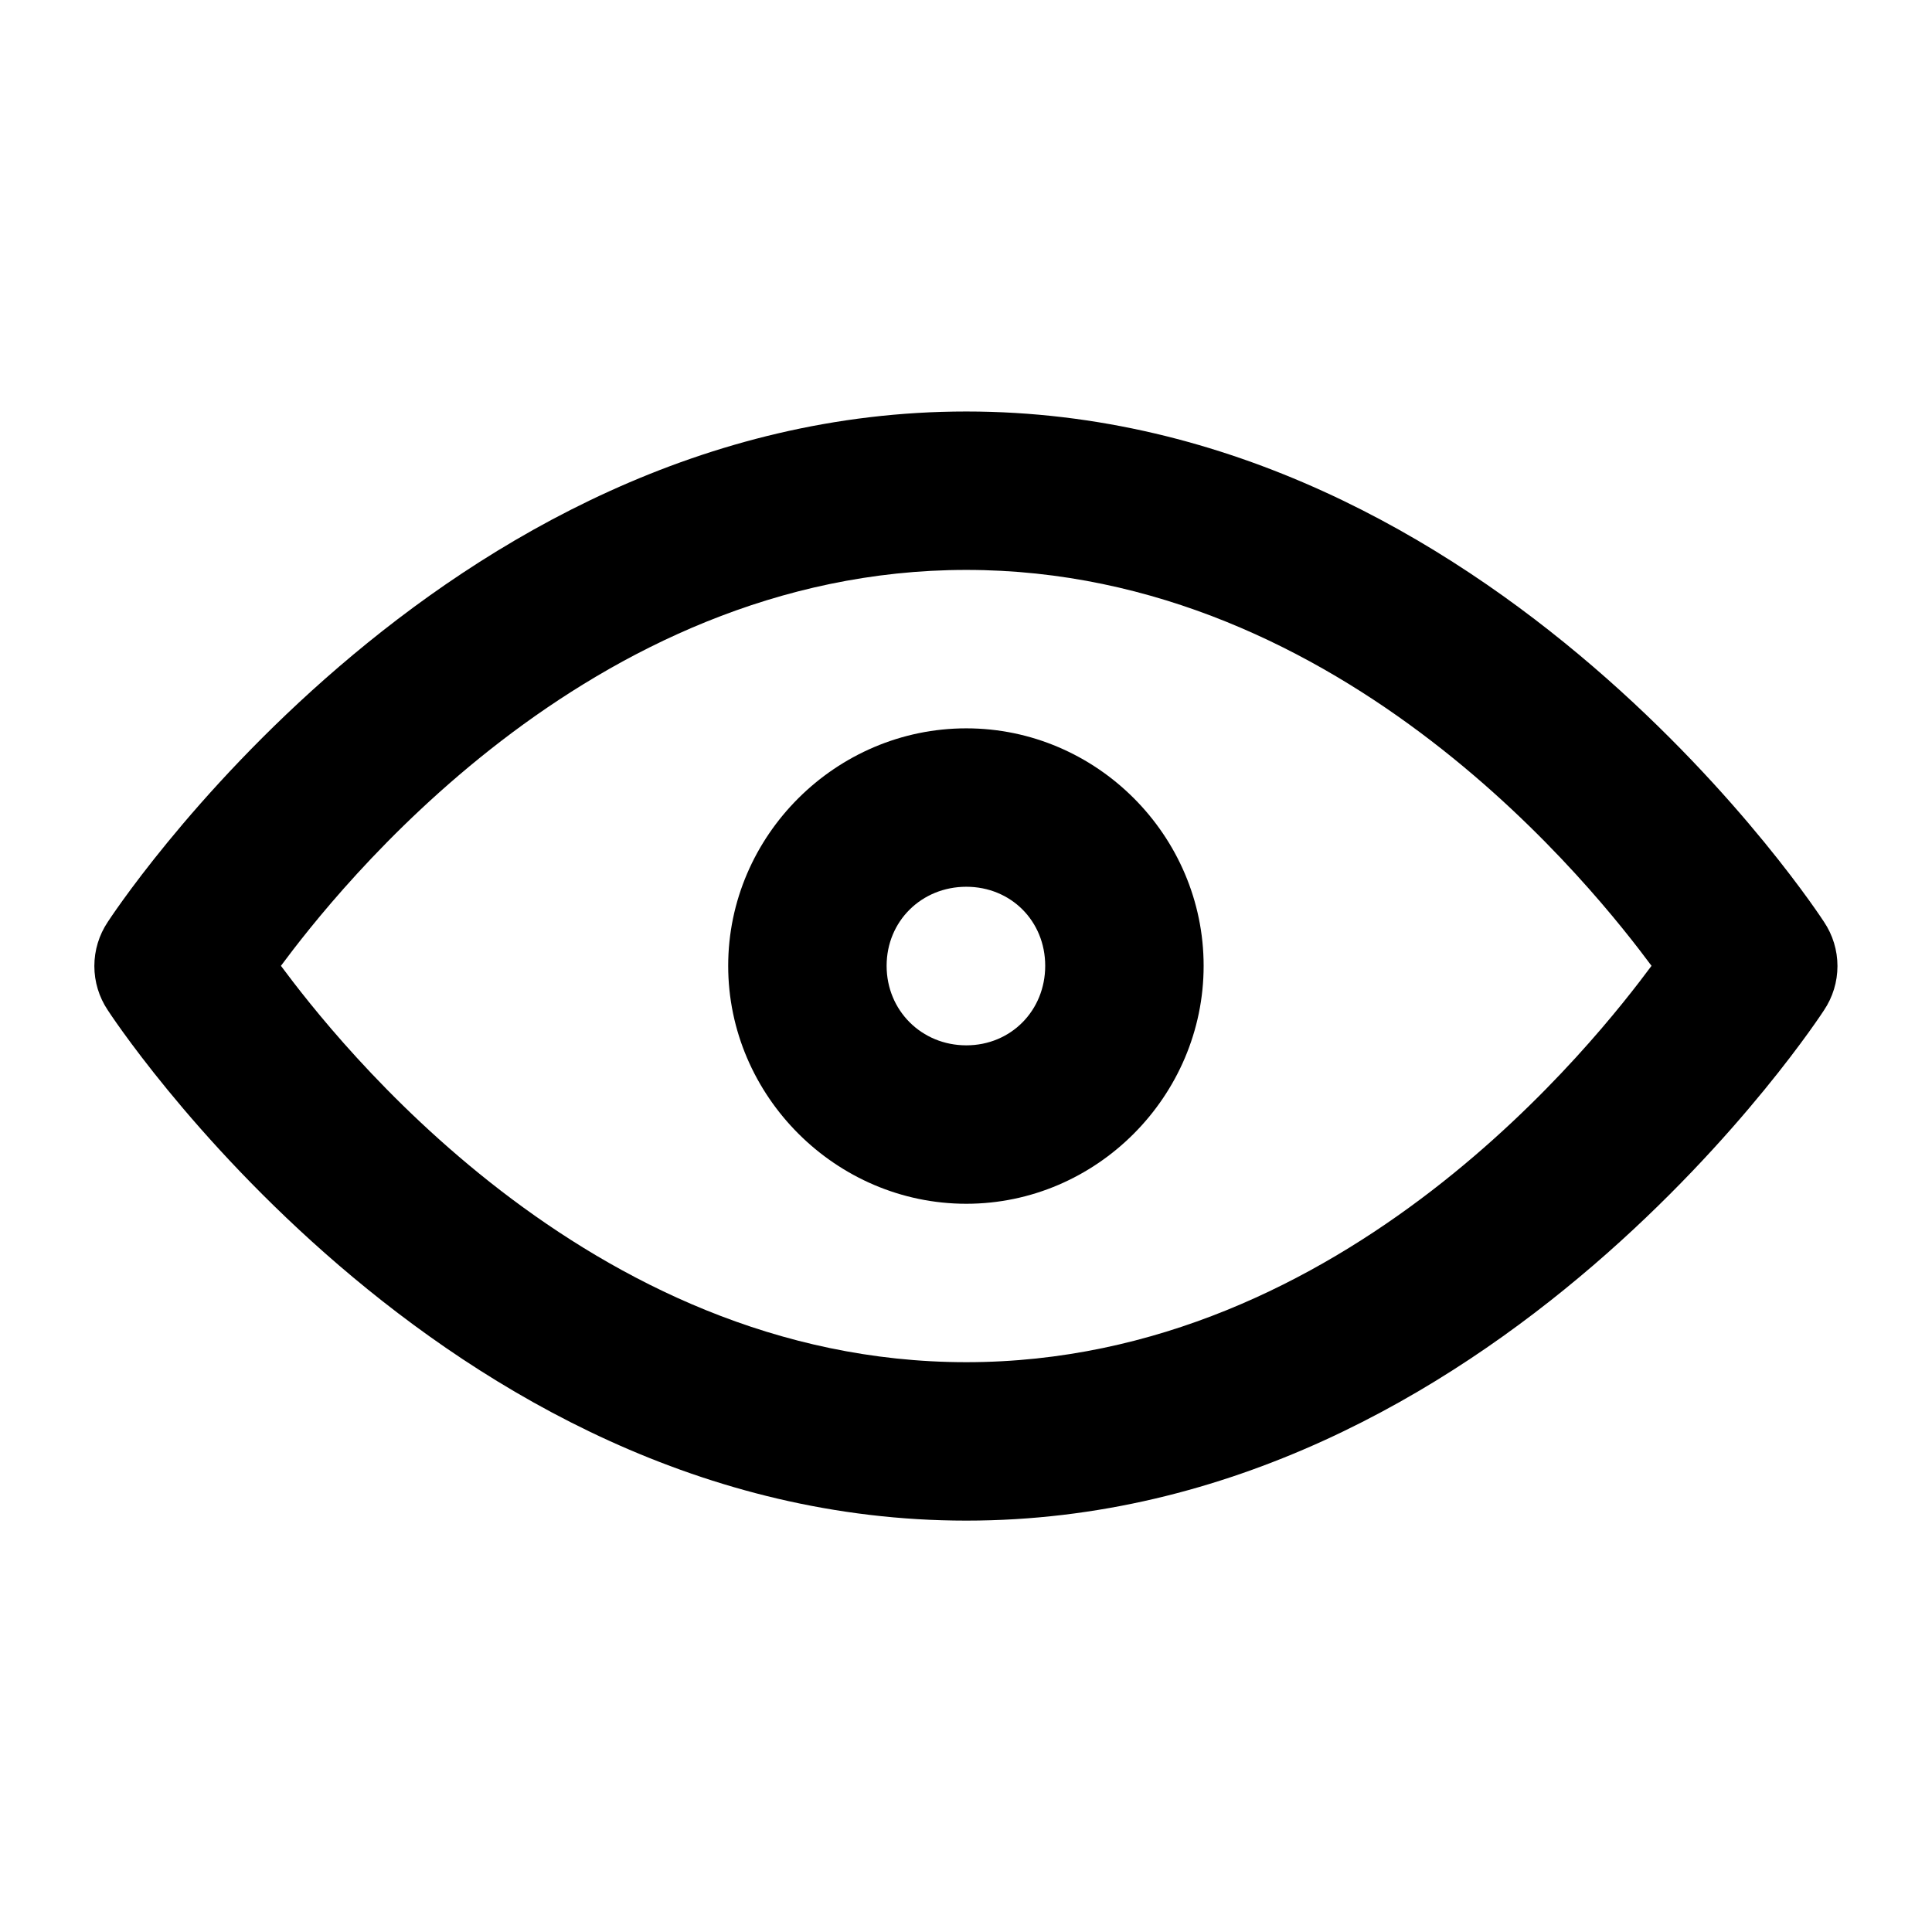 <?xml version="1.0" encoding="UTF-8"?>
<!-- The Best Svg Icon site in the world: iconSvg.co, Visit us! https://iconsvg.co -->
<svg fill="#000000" width="800px" height="800px" version="1.1" viewBox="144 144 512 512" xmlns="http://www.w3.org/2000/svg">
 <path d="m400.08 253.05c-139.95 0-227.51 135.26-227.51 135.26-2.324 3.461-3.566 7.539-3.566 11.707s1.242 8.242 3.566 11.703c0 0 87.562 135.26 227.51 135.26 139.95 0 227.3-135.26 227.3-135.26 2.324-3.461 3.566-7.535 3.566-11.703s-1.242-8.246-3.566-11.707c0 0-87.359-135.26-227.3-135.26zm0 41.984c100.71 0 167.49 85.965 181.59 104.92-14.031 18.867-80.812 105.04-181.59 105.04-100.78 0-167.6-86.176-181.63-105.04 14.102-18.953 80.918-104.92 181.63-104.92zm0 41.984c-34.535 0-63.102 28.402-63.102 62.934s28.566 63.059 63.102 63.059c34.531 0 62.895-28.527 62.895-63.059s-28.363-62.934-62.895-62.934zm0 41.984c11.84 0 20.91 9.105 20.91 20.949s-9.07 21.074-20.91 21.074c-11.844 0-21.117-9.23-21.117-21.074s9.273-20.949 21.117-20.949z"/>
</svg>